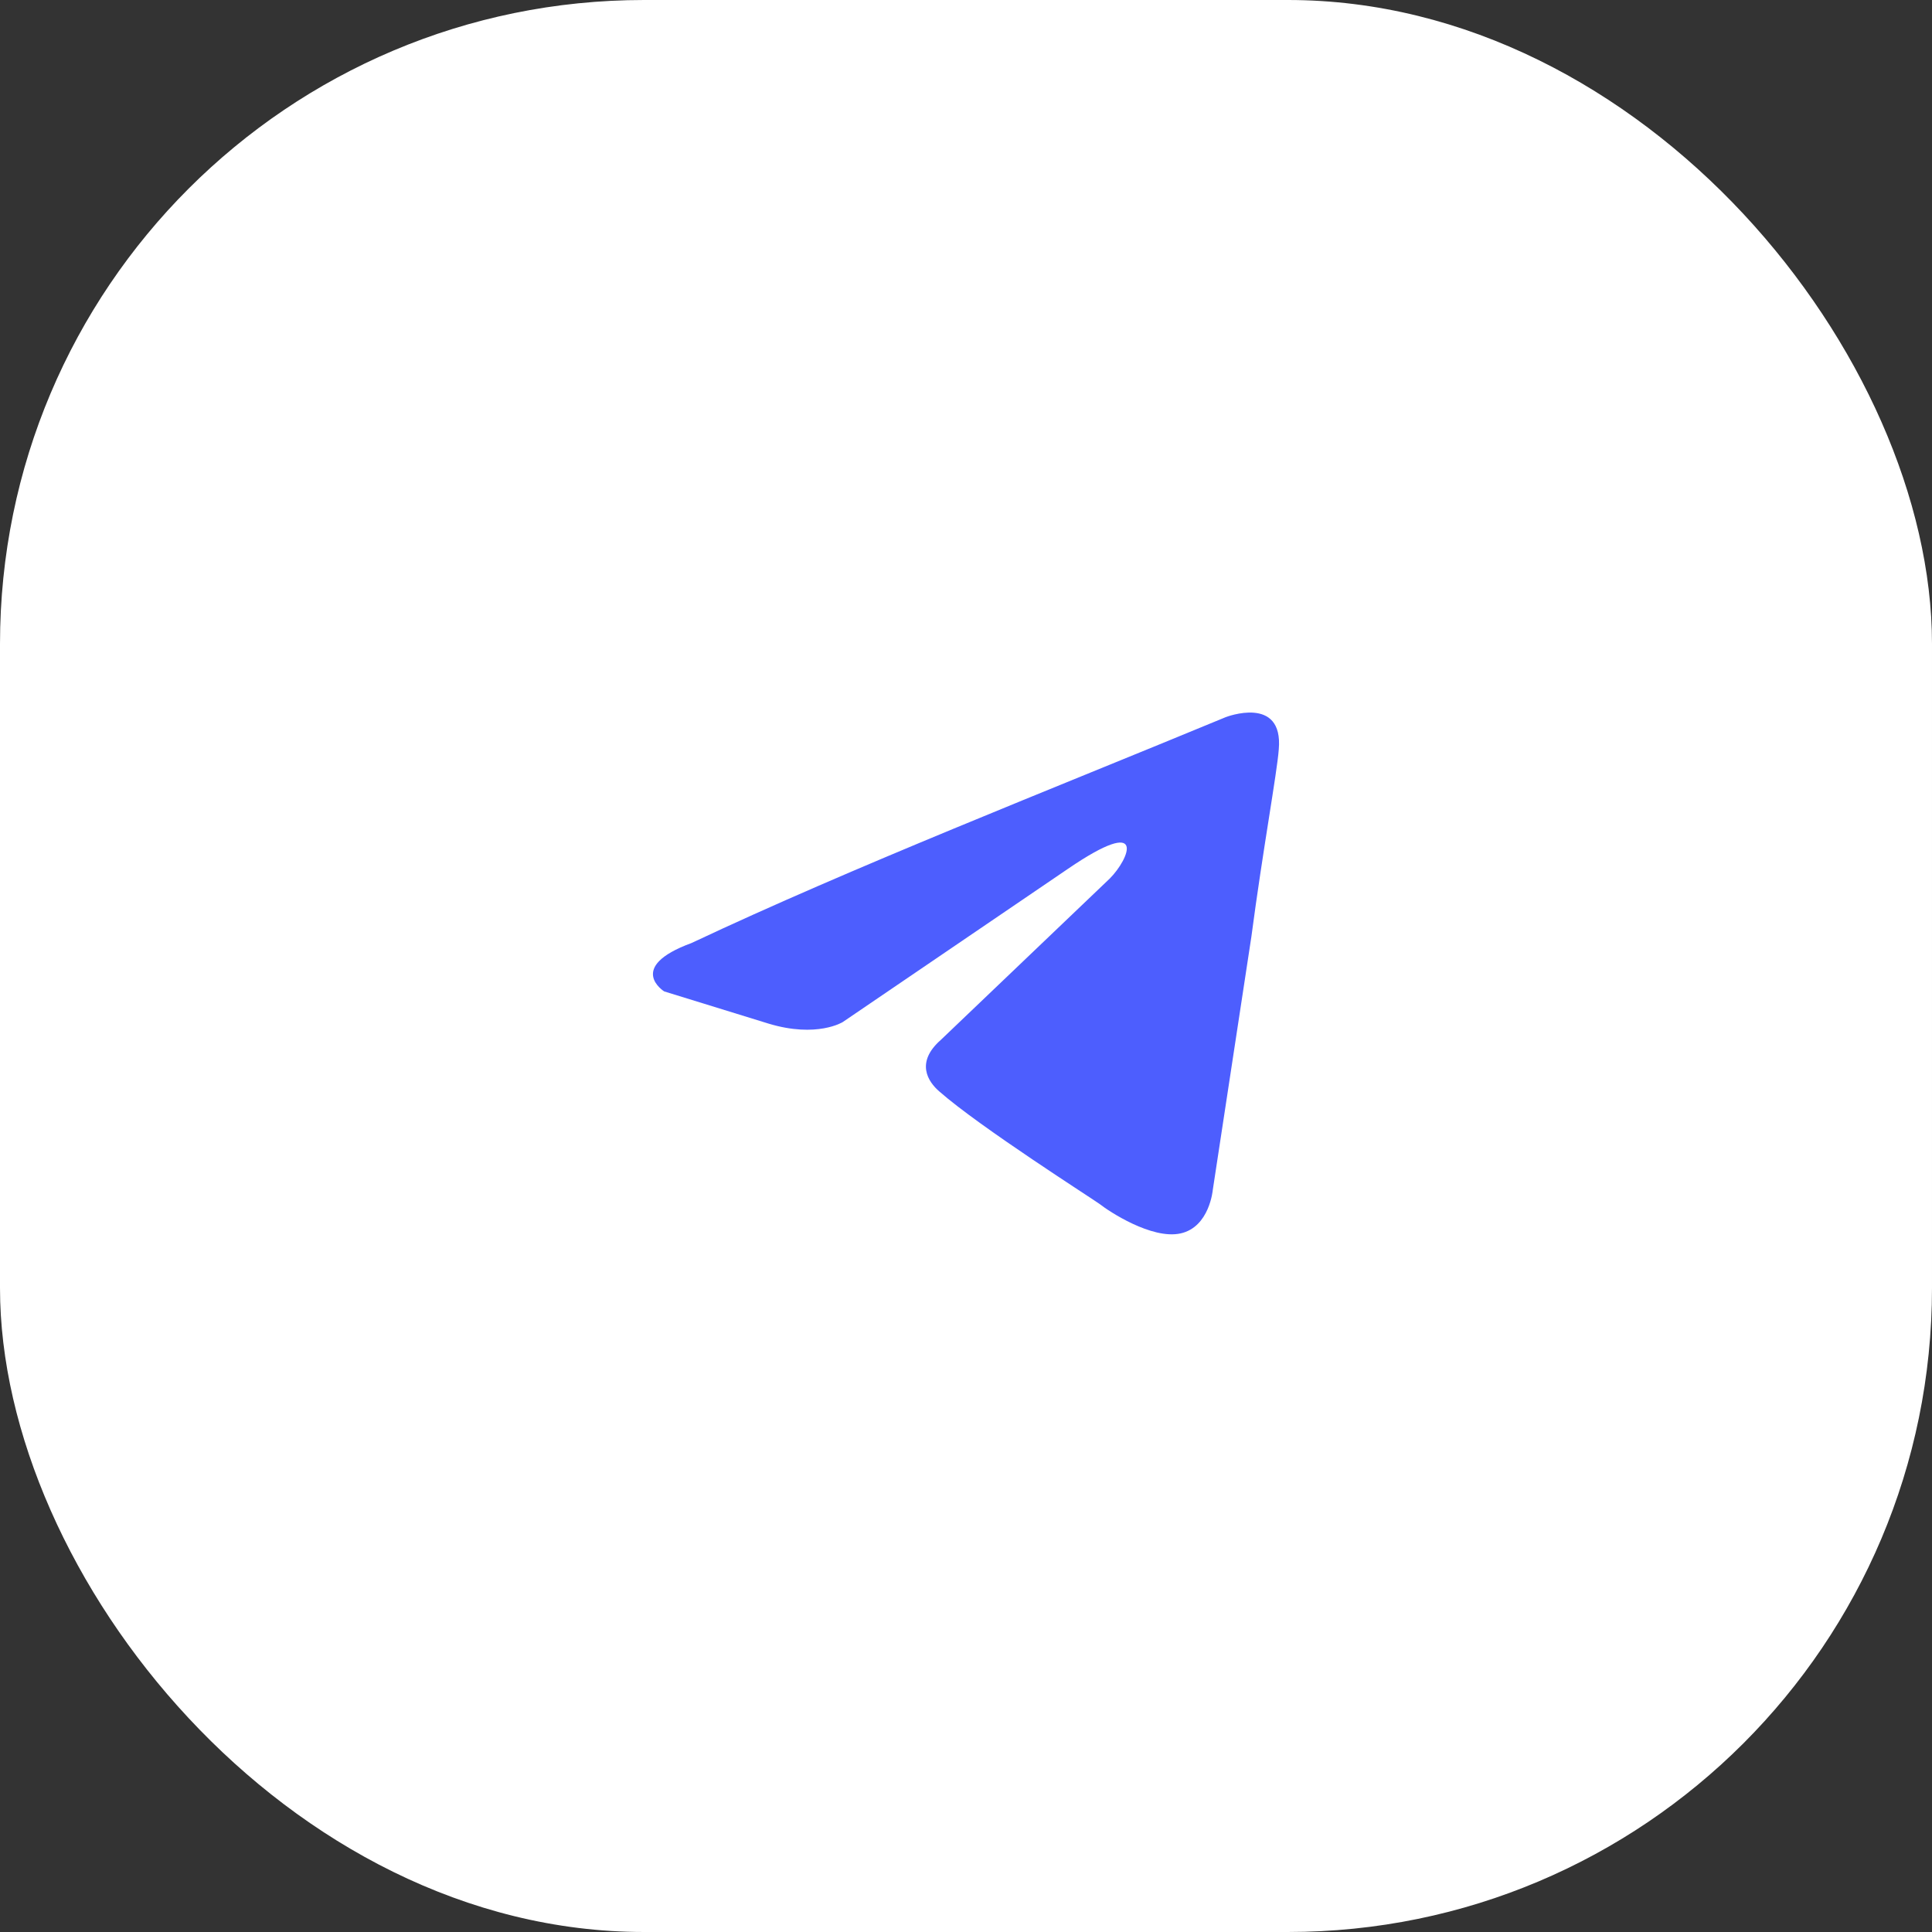 <?xml version="1.0" encoding="UTF-8"?> <svg xmlns="http://www.w3.org/2000/svg" width="54" height="54" viewBox="0 0 54 54" fill="none"><rect x="0" y="0" width="54" height="54" fill="#333333" stroke="none"/><rect width="54" height="54" rx="18" fill="white"></rect><path d="M34.258 20.045C34.258 20.045 35.877 19.414 35.742 20.947C35.697 21.578 35.292 23.788 34.977 26.177L33.898 33.257C33.898 33.257 33.808 34.294 32.999 34.474C32.19 34.654 30.975 33.843 30.75 33.663C30.57 33.527 27.378 31.498 26.254 30.506C25.939 30.235 25.579 29.695 26.299 29.063L31.02 24.554C31.56 24.012 32.099 22.75 29.851 24.283L23.555 28.567C23.555 28.567 22.836 29.018 21.487 28.612L18.564 27.71C18.564 27.71 17.485 27.034 19.328 26.358C23.825 24.238 29.357 22.074 34.258 20.045" fill="#4D5EFE"></path></svg> 